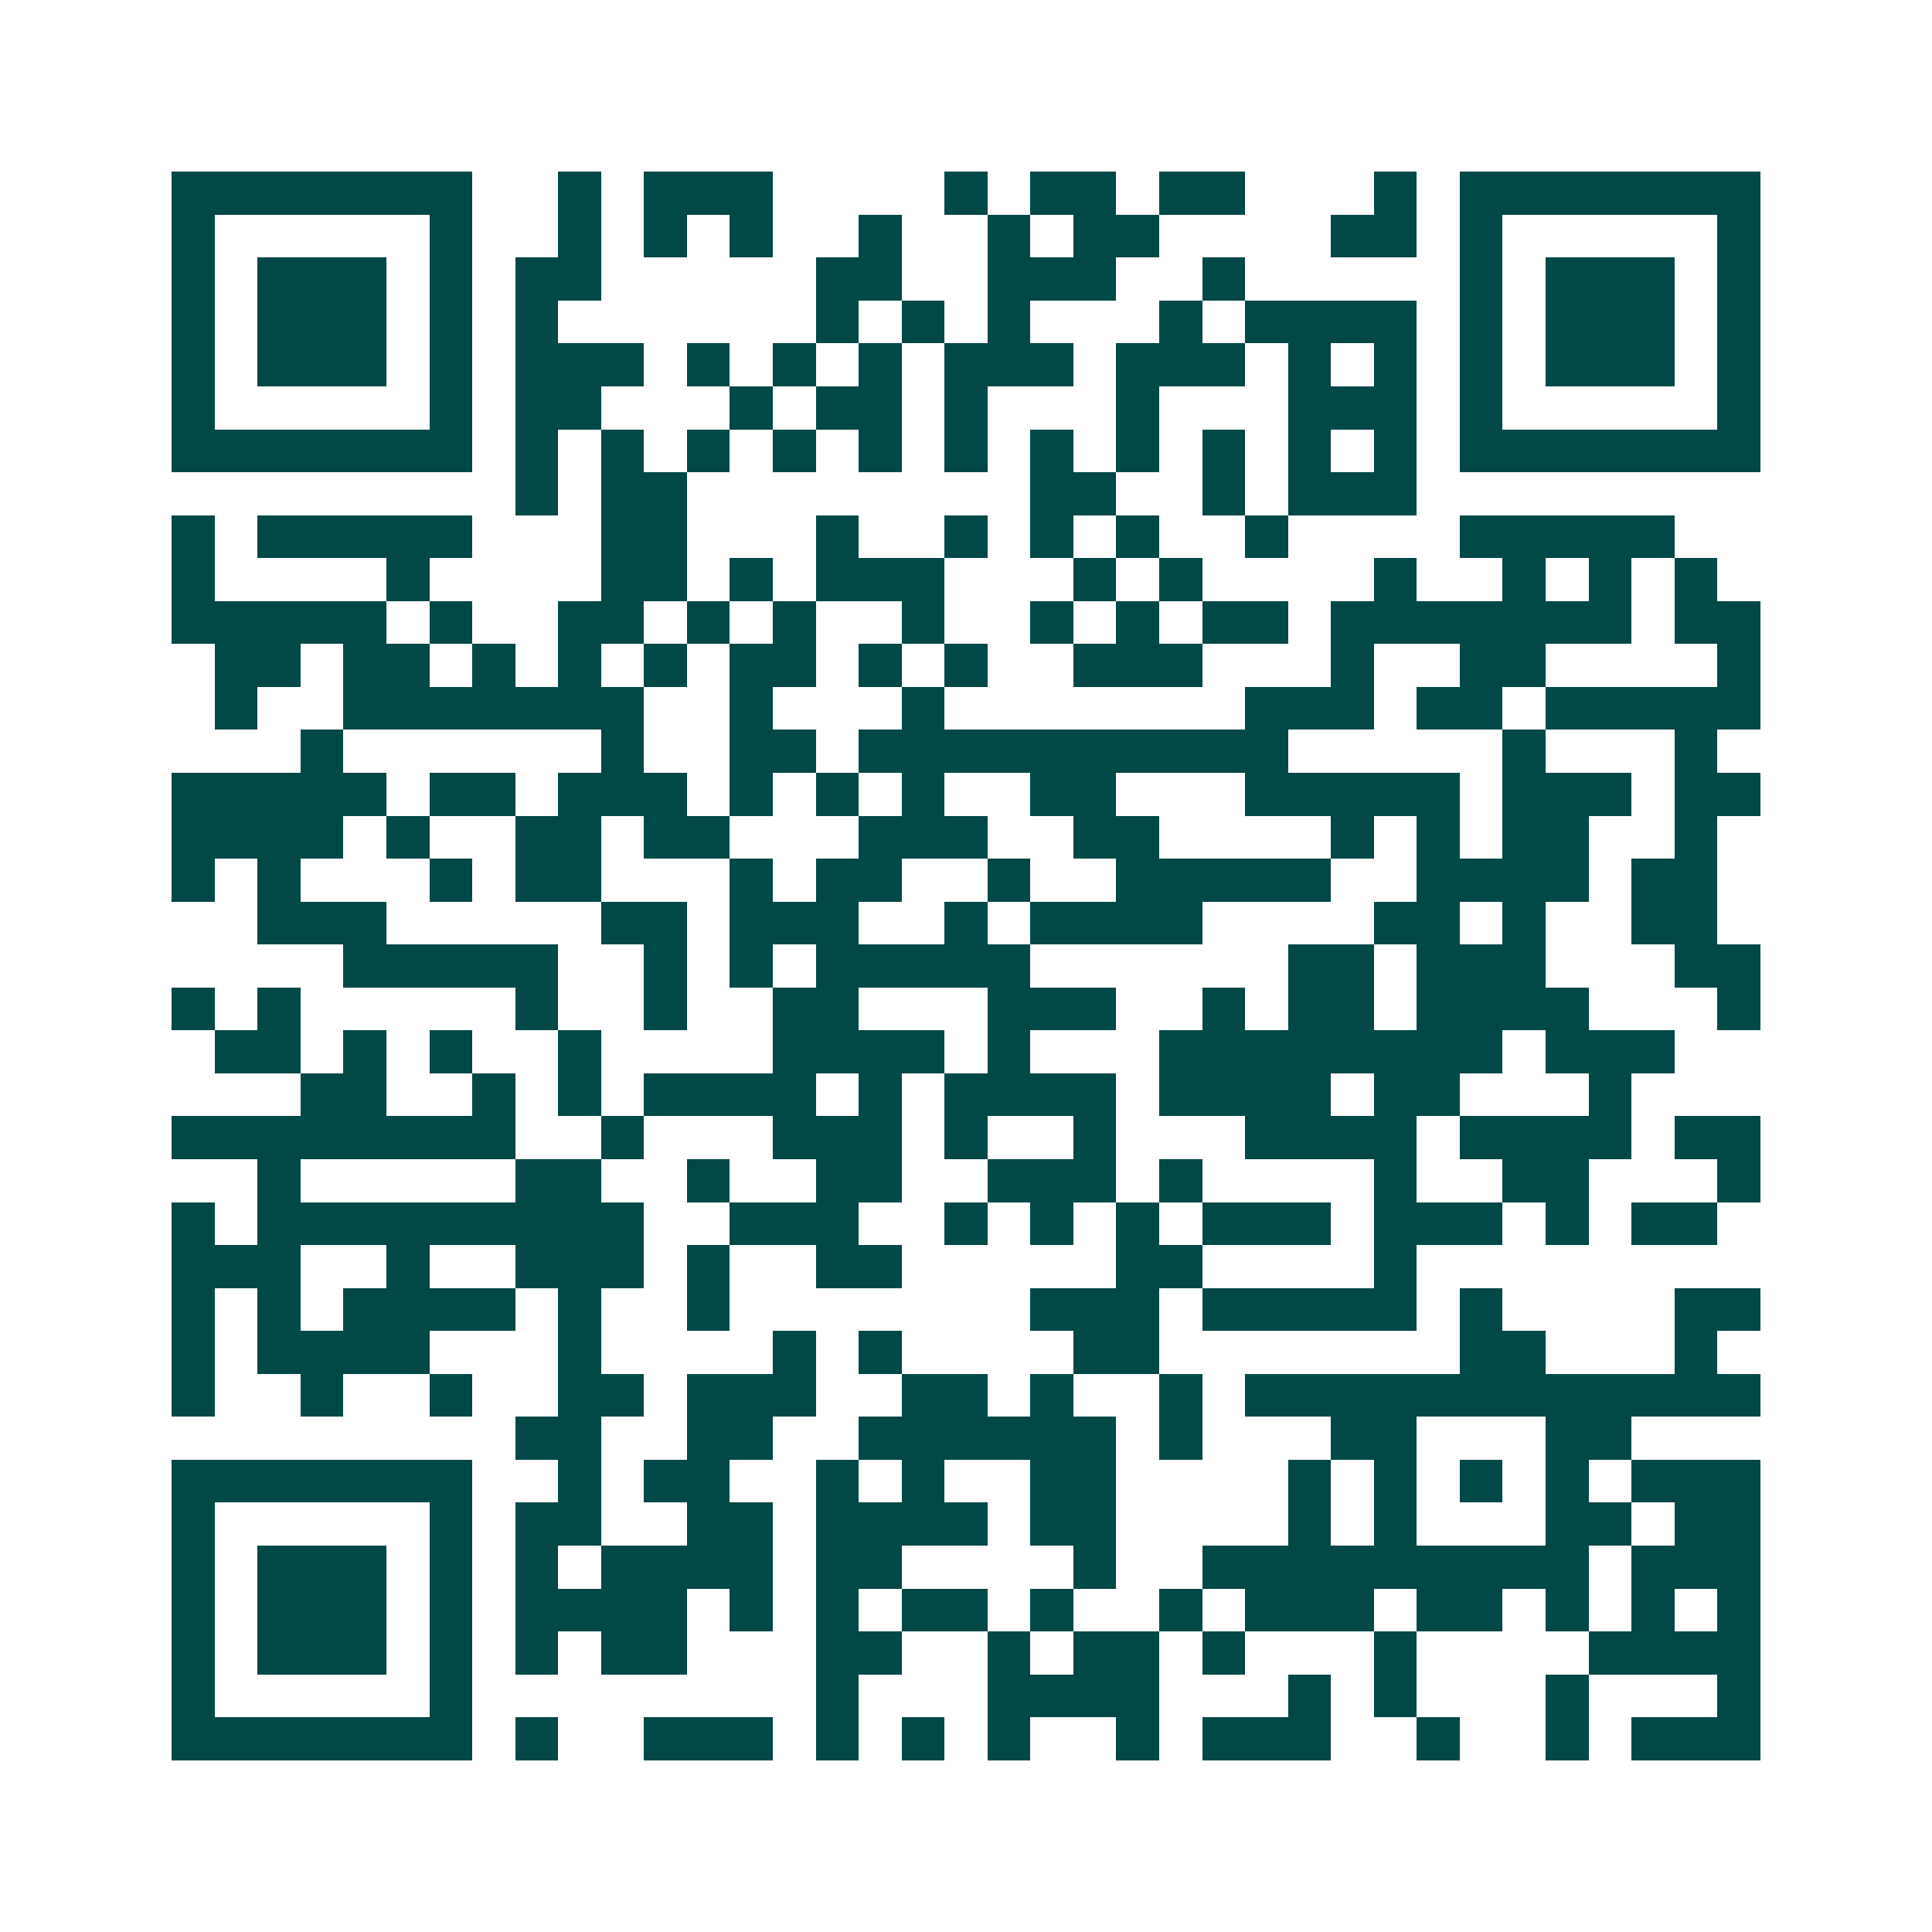 <svg xmlns="http://www.w3.org/2000/svg" width="200" height="200" viewBox="0 0 45 45" shape-rendering="crispEdges"><path fill="#ffffff" d="M0 0h45v45H0z"/><path stroke="#014847" d="M4 4.5h7m2 0h1m1 0h3m4 0h1m1 0h2m1 0h2m3 0h1m1 0h7M4 5.5h1m5 0h1m2 0h1m1 0h1m1 0h1m2 0h1m2 0h1m1 0h2m4 0h2m1 0h1m5 0h1M4 6.5h1m1 0h3m1 0h1m1 0h2m5 0h2m2 0h3m2 0h1m5 0h1m1 0h3m1 0h1M4 7.5h1m1 0h3m1 0h1m1 0h1m6 0h1m1 0h1m1 0h1m3 0h1m1 0h4m1 0h1m1 0h3m1 0h1M4 8.5h1m1 0h3m1 0h1m1 0h3m1 0h1m1 0h1m1 0h1m1 0h3m1 0h3m1 0h1m1 0h1m1 0h1m1 0h3m1 0h1M4 9.5h1m5 0h1m1 0h2m3 0h1m1 0h2m1 0h1m3 0h1m3 0h3m1 0h1m5 0h1M4 10.5h7m1 0h1m1 0h1m1 0h1m1 0h1m1 0h1m1 0h1m1 0h1m1 0h1m1 0h1m1 0h1m1 0h1m1 0h7M12 11.5h1m1 0h2m8 0h2m2 0h1m1 0h3M4 12.5h1m1 0h5m3 0h2m3 0h1m2 0h1m1 0h1m1 0h1m2 0h1m4 0h5M4 13.5h1m4 0h1m4 0h2m1 0h1m1 0h3m3 0h1m1 0h1m4 0h1m2 0h1m1 0h1m1 0h1M4 14.5h5m1 0h1m2 0h2m1 0h1m1 0h1m2 0h1m2 0h1m1 0h1m1 0h2m1 0h7m1 0h2M5 15.5h2m1 0h2m1 0h1m1 0h1m1 0h1m1 0h2m1 0h1m1 0h1m2 0h3m3 0h1m2 0h2m4 0h1M5 16.5h1m2 0h7m2 0h1m3 0h1m7 0h3m1 0h2m1 0h5M7 17.5h1m6 0h1m2 0h2m1 0h10m5 0h1m3 0h1M4 18.5h5m1 0h2m1 0h3m1 0h1m1 0h1m1 0h1m2 0h2m3 0h5m1 0h3m1 0h2M4 19.5h4m1 0h1m2 0h2m1 0h2m3 0h3m2 0h2m4 0h1m1 0h1m1 0h2m2 0h1M4 20.5h1m1 0h1m3 0h1m1 0h2m3 0h1m1 0h2m2 0h1m2 0h5m2 0h4m1 0h2M6 21.5h3m5 0h2m1 0h3m2 0h1m1 0h4m4 0h2m1 0h1m2 0h2M8 22.5h5m2 0h1m1 0h1m1 0h5m6 0h2m1 0h3m3 0h2M4 23.5h1m1 0h1m5 0h1m2 0h1m2 0h2m3 0h3m2 0h1m1 0h2m1 0h4m3 0h1M5 24.5h2m1 0h1m1 0h1m2 0h1m4 0h4m1 0h1m3 0h8m1 0h3M7 25.5h2m2 0h1m1 0h1m1 0h4m1 0h1m1 0h4m1 0h4m1 0h2m3 0h1M4 26.5h8m2 0h1m3 0h3m1 0h1m2 0h1m3 0h4m1 0h4m1 0h2M6 27.5h1m5 0h2m2 0h1m2 0h2m2 0h3m1 0h1m4 0h1m2 0h2m3 0h1M4 28.5h1m1 0h9m2 0h3m2 0h1m1 0h1m1 0h1m1 0h3m1 0h3m1 0h1m1 0h2M4 29.5h3m2 0h1m2 0h3m1 0h1m2 0h2m5 0h2m4 0h1M4 30.5h1m1 0h1m1 0h4m1 0h1m2 0h1m7 0h3m1 0h5m1 0h1m4 0h2M4 31.5h1m1 0h4m3 0h1m4 0h1m1 0h1m4 0h2m7 0h2m3 0h1M4 32.5h1m2 0h1m2 0h1m2 0h2m1 0h3m2 0h2m1 0h1m2 0h1m1 0h12M12 33.5h2m2 0h2m2 0h6m1 0h1m3 0h2m3 0h2M4 34.5h7m2 0h1m1 0h2m2 0h1m1 0h1m2 0h2m4 0h1m1 0h1m1 0h1m1 0h1m1 0h3M4 35.5h1m5 0h1m1 0h2m2 0h2m1 0h4m1 0h2m4 0h1m1 0h1m3 0h2m1 0h2M4 36.5h1m1 0h3m1 0h1m1 0h1m1 0h4m1 0h2m4 0h1m2 0h9m1 0h3M4 37.5h1m1 0h3m1 0h1m1 0h4m1 0h1m1 0h1m1 0h2m1 0h1m2 0h1m1 0h3m1 0h2m1 0h1m1 0h1m1 0h1M4 38.5h1m1 0h3m1 0h1m1 0h1m1 0h2m3 0h2m2 0h1m1 0h2m1 0h1m3 0h1m4 0h4M4 39.5h1m5 0h1m8 0h1m3 0h4m3 0h1m1 0h1m3 0h1m3 0h1M4 40.5h7m1 0h1m2 0h3m1 0h1m1 0h1m1 0h1m2 0h1m1 0h3m2 0h1m2 0h1m1 0h3"/></svg>
